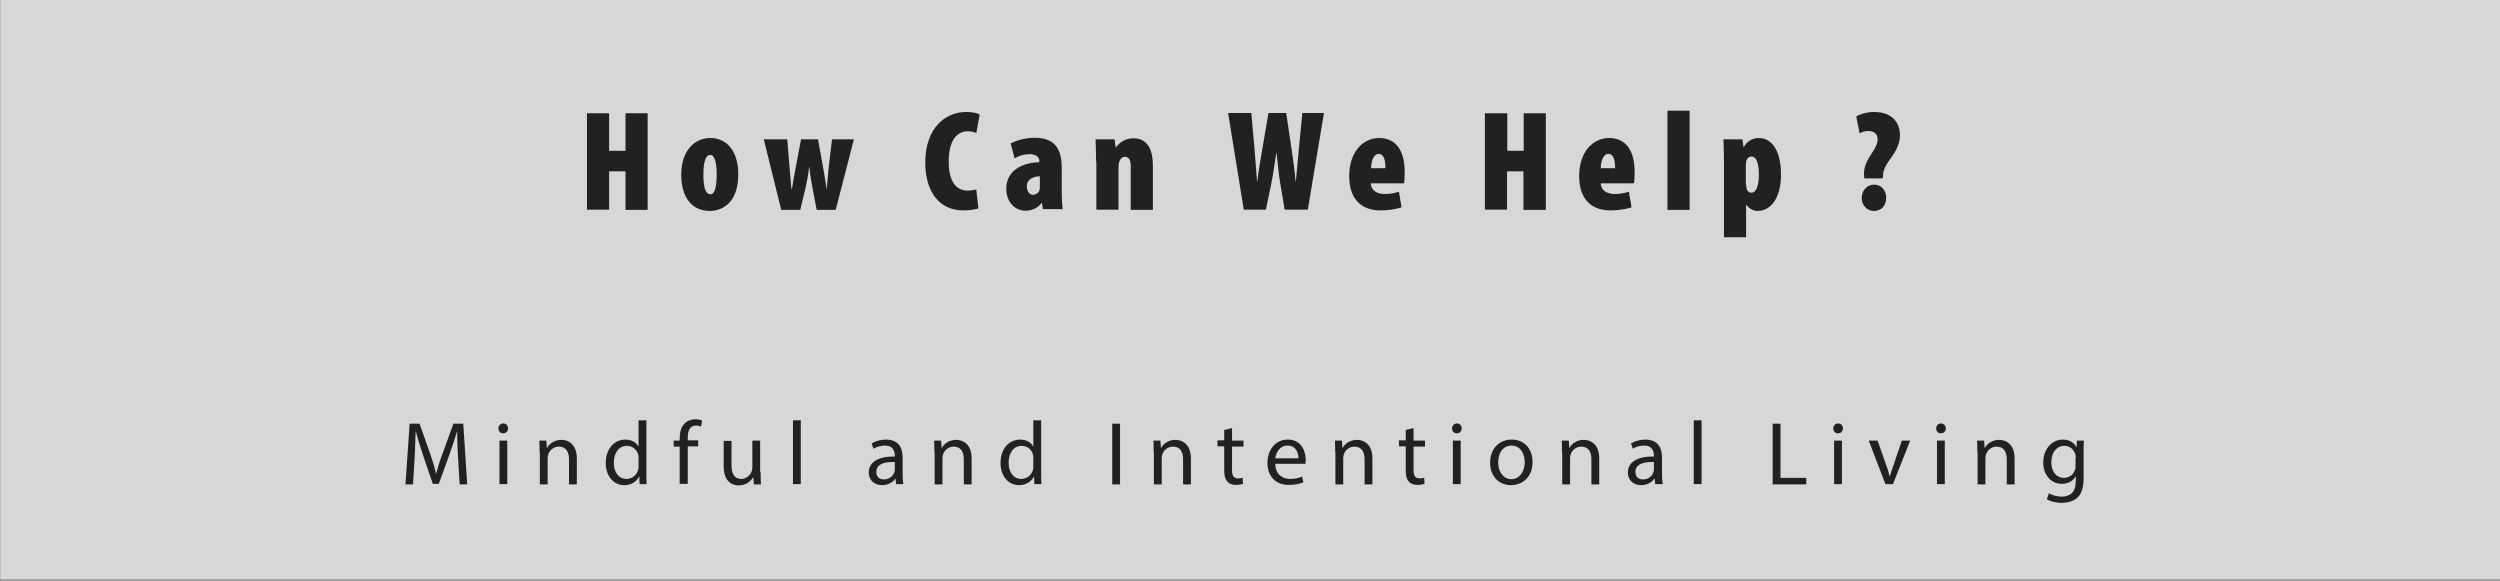 <?xml version="1.0" encoding="utf-8"?>
<!-- Generator: Adobe Illustrator 23.0.3, SVG Export Plug-In . SVG Version: 6.00 Build 0)  -->
<svg version="1.1" id="Layer_1" xmlns="http://www.w3.org/2000/svg" xmlns:xlink="http://www.w3.org/1999/xlink" x="0px" y="0px"
	 viewBox="0 0 960 223" style="enable-background:new 0 0 960 223;" xml:space="preserve">
<rect x="0" y="0" width="960" height="223" fill="#808080" stroke="none"/>
<style type="text/css">
	.st0{opacity:0.68;fill:#FFFFFF;}
	.st1{fill:#212121;}
</style>
<g>
	<rect x="0.1" y="-0.5" class="st0" width="960" height="223"/>
	<g>
		<g>
			<path class="st1" d="M233.9,43.5v14.4h6.3V43.5h8.5v37.1h-8.5V65.8h-6.3v14.7h-8.5V43.5H233.9z"/>
			<path class="st1" d="M283.5,66.9c0,11.6-6.8,14.1-10.9,14.1c-7.1,0-11-5.4-11-13.9c0-9.6,5.4-14.1,11.1-14.1
				C279.7,53,283.5,58.8,283.5,66.9z M270.1,67c0,4.7,0.7,7.6,2.8,7.6c1.8,0,2.3-3.8,2.3-7.6c0-3.6-0.5-7.5-2.4-7.5
				C270.6,59.4,270.1,63.4,270.1,67z"/>
			<path class="st1" d="M302.3,53.5l0.9,11c0.3,3,0.5,5.6,0.7,8h0.2c0.4-2.5,0.9-5.3,1.4-7.9l2.1-11.1h6.5l2,10.9
				c0.5,3.1,1,5.7,1.3,8.1h0.1c0.2-2.4,0.4-5.3,0.7-8.1l1.3-10.9h8.4l-7,27.1h-7.3l-1.5-7.9c-0.5-2.4-1-5.5-1.3-8.6h-0.1
				c-0.3,3.1-0.9,6-1.5,8.6l-1.9,7.9h-7.3l-6.7-27.1H302.3z"/>
			<path class="st1" d="M375.7,80c-1,0.4-3.1,0.8-5.7,0.8c-10.4,0-14.7-8.6-14.7-18.3c0-13.7,8-19.5,15.7-19.5c2.7,0,4.5,0.5,5.2,1
				l-1.3,7.1c-0.8-0.4-1.8-0.7-3.2-0.7c-4.2,0-7.4,3.4-7.4,11.7c0,7.8,3,11.1,7.3,11.1c1,0,2.4-0.2,3.3-0.4L375.7,80z"/>
			<path class="st1" d="M400.5,80.5l-0.4-2.6H400c-1.6,2.1-3.8,3-6.2,3c-4.3,0-7.4-3.6-7.4-8.4c0-7.3,6.6-10.1,12.7-10.2v-0.5
				c0-1.5-1.4-2.6-3.6-2.6c-2.4,0-4.2,0.6-5.9,1.6l-1.5-5.7c1.6-0.9,5.1-2.2,9.3-2.2c9.4,0,10.3,6.7,10.3,11.9v9.3
				c0,2.2,0.1,4.3,0.4,6.2H400.5z M399.3,67.7c-2.5,0.1-5,1-5,3.9c0,2.3,1.4,3.2,2.3,3.2c0.9,0,2-0.4,2.5-1.6
				c0.1-0.3,0.2-0.7,0.2-1.1V67.7z"/>
			<path class="st1" d="M420.9,62.1c0-2.9-0.1-5.9-0.2-8.6h7.3l0.4,3.1h0.1c1.5-2.1,3.9-3.5,6.7-3.5c5.7,0,7.5,4.7,7.5,10.5v17h-8.5
				V63.8c0-1.9-0.5-3.6-2.2-3.6c-0.9,0-1.6,0.5-2.1,1.6c-0.2,0.5-0.4,1.4-0.4,2.5v16.2h-8.5V62.1z"/>
			<path class="st1" d="M477.6,80.5l-6-37.1h8.9l1.2,13.4c0.4,4.1,0.6,8.4,1,12.9h0.1c0.5-4.5,1.3-8.6,2-12.9l2.3-13.4h6.8l2,13.4
				c0.6,4.1,1.2,8.1,1.6,12.9h0.1c0.4-4.6,0.8-8.6,1.2-12.9l1.3-13.4h8.3l-6.2,37.1h-8.9l-1.6-9.6c-0.6-3.2-1-7.5-1.5-12.2h-0.1
				c-0.7,4.6-1.3,8.8-2,12.2l-2,9.6H477.6z"/>
			<path class="st1" d="M526.4,70.5c0.1,2.5,2.2,4,5.4,4c2.1,0,4-0.4,5.4-0.9l1,6c-2,0.7-5.1,1.2-8,1.2c-7.8,0-12.1-4.7-12.1-13.2
				c0-9.2,5.2-14.6,11.5-14.6c5.9,0,9.8,4.1,9.8,13.1c0,2.3-0.1,3.5-0.3,4.3H526.4z M532,64.6c0-2.6-0.4-5.5-2.6-5.5
				c-2.1,0-2.9,3.2-2.9,5.5H532z"/>
			<path class="st1" d="M578.8,43.5v14.4h6.3V43.5h8.5v37.1H585V65.8h-6.3v14.7h-8.5V43.5H578.8z"/>
			<path class="st1" d="M614.7,70.5c0.1,2.5,2.2,4,5.4,4c2.1,0,4-0.4,5.4-0.9l1,6c-2,0.7-5.1,1.2-8,1.2c-7.8,0-12.1-4.7-12.1-13.2
				c0-9.2,5.2-14.6,11.5-14.6c5.9,0,9.8,4.1,9.8,13.1c0,2.3-0.1,3.5-0.3,4.3H614.7z M620.2,64.6c0-2.6-0.4-5.5-2.6-5.5
				c-2.1,0-2.9,3.2-2.9,5.5H620.2z"/>
			<path class="st1" d="M640.3,42.5h8.5v38.1h-8.5V42.5z"/>
			<path class="st1" d="M662,62.1c0-2.9-0.1-5.8-0.2-8.6h7.3l0.4,3h0.1c1-1.9,3-3.5,5.7-3.5c6.4,0,8.6,7.1,8.6,14c0,9.5-4.2,14-9,14
				c-2,0-3.6-1.3-4.3-2.4h-0.1v12.5H662V62.1z M670.5,70.7c0,0.9,0.2,1.8,0.4,2.3c0.4,0.7,1,1,1.6,1c2.1,0,2.9-3.2,2.9-7
				c0-4.9-1.2-6.9-2.8-6.9c-0.8,0-1.5,0.4-1.8,1.2c-0.3,0.5-0.4,1.2-0.4,1.9V70.7z"/>
			<path class="st1" d="M715.9,68.5l-0.1-1.1c-0.3-3.2,1.2-5.9,3.2-8.9c1.4-2.1,2-3.5,2-5.2c0-1.6-1.2-3-3.4-3
				c-1.1,0-2.4,0.2-3.5,0.9l-1.3-6.5c1.3-0.8,4-1.7,6.8-1.7c8,0,10,5.2,10,8.9c0,3.7-2,6.8-4,9.5c-1.4,2-2.4,3.7-2.5,5.8l-0.1,1.3
				H715.9z M714.9,76c0-3.1,2.3-5.1,4.7-5.1c2.7,0,4.7,2,4.7,5.1c0,2.9-1.8,5-4.7,5C716.9,81,714.9,78.8,714.9,76z"/>
		</g>
	</g>
</g>
<g>
	<g>
		<path class="st1" d="M175.9,175.7c-0.2-3.2-0.4-7.1-0.3-10h-0.1c-0.8,2.7-1.8,5.6-2.9,8.8l-4.1,11.3h-2.3l-3.8-11.1
			c-1.1-3.3-2-6.3-2.7-9h-0.1c-0.1,2.9-0.2,6.8-0.4,10.3l-0.6,10h-2.9l1.6-23.3h3.8l4,11.3c1,2.9,1.8,5.4,2.3,7.8h0.1
			c0.6-2.3,1.4-4.9,2.5-7.8l4.1-11.3h3.8l1.5,23.3h-2.9L175.9,175.7z"/>
		<path class="st1" d="M195.1,164.5c0,1-0.7,1.9-1.9,1.9c-1.1,0-1.8-0.8-1.8-1.9c0-1.1,0.8-1.9,1.9-1.9
			C194.4,162.6,195.1,163.5,195.1,164.5z M191.8,185.9v-16.7h3v16.7H191.8z"/>
		<path class="st1" d="M207.2,173.7c0-1.7,0-3.1-0.1-4.5h2.7l0.2,2.8h0.1c0.8-1.6,2.8-3.1,5.5-3.1c2.3,0,5.9,1.4,5.9,7.1v10h-3v-9.6
			c0-2.7-1-4.9-3.9-4.9c-2,0-3.6,1.4-4.1,3.1c-0.1,0.4-0.2,0.9-0.2,1.4v10h-3V173.7z"/>
		<path class="st1" d="M248.2,161.4v20.2c0,1.5,0,3.2,0.1,4.3h-2.7l-0.1-2.9h-0.1c-0.9,1.9-3,3.3-5.7,3.3c-4,0-7.1-3.4-7.1-8.5
			c0-5.6,3.4-9,7.5-9c2.6,0,4.3,1.2,5,2.6h0.1v-10H248.2z M245.2,176c0-0.4,0-0.9-0.1-1.3c-0.4-1.9-2.1-3.5-4.4-3.5
			c-3.1,0-5,2.8-5,6.5c0,3.4,1.7,6.2,4.9,6.2c2,0,3.9-1.3,4.5-3.6c0.1-0.4,0.1-0.8,0.1-1.3V176z"/>
		<path class="st1" d="M261,185.9v-14.4h-2.3v-2.3h2.3v-0.8c0-2.3,0.5-4.5,1.9-5.8c1.1-1.1,2.7-1.6,4.1-1.6c1.1,0,2,0.2,2.6,0.5
			l-0.4,2.3c-0.4-0.2-1.1-0.4-1.9-0.4c-2.6,0-3.2,2.3-3.2,4.8v0.9h4v2.3h-4v14.4H261z"/>
		<path class="st1" d="M292.1,181.4c0,1.7,0,3.2,0.1,4.6h-2.7l-0.2-2.7h-0.1c-0.8,1.3-2.6,3.1-5.5,3.1c-2.6,0-5.8-1.5-5.8-7.3v-9.8
			h3v9.3c0,3.2,1,5.3,3.7,5.3c2,0,3.5-1.4,4-2.8c0.2-0.4,0.3-1,0.3-1.6v-10.3h3V181.4z"/>
		<path class="st1" d="M304.5,161.4h3v24.5h-3V161.4z"/>
		<path class="st1" d="M344.1,185.9l-0.2-2.1h-0.1c-0.9,1.3-2.7,2.5-5.1,2.5c-3.4,0-5.1-2.4-5.1-4.8c0-4,3.6-6.3,10-6.2v-0.3
			c0-1.4-0.4-3.9-3.8-3.9c-1.6,0-3.2,0.5-4.4,1.2l-0.7-2c1.4-0.9,3.4-1.5,5.5-1.5c5.1,0,6.4,3.5,6.4,6.8v6.3c0,1.4,0.1,2.9,0.3,4
			H344.1z M343.6,177.4c-3.3-0.1-7.1,0.5-7.1,3.8c0,2,1.3,2.9,2.9,2.9c2.2,0,3.6-1.4,4-2.8c0.1-0.3,0.2-0.7,0.2-1V177.4z"/>
		<path class="st1" d="M358.8,173.7c0-1.7,0-3.1-0.1-4.5h2.7l0.2,2.8h0.1c0.8-1.6,2.8-3.1,5.5-3.1c2.3,0,5.9,1.4,5.9,7.1v10h-3v-9.6
			c0-2.7-1-4.9-3.9-4.9c-2,0-3.6,1.4-4.1,3.1c-0.1,0.4-0.2,0.9-0.2,1.4v10h-3V173.7z"/>
		<path class="st1" d="M399.8,161.4v20.2c0,1.5,0,3.2,0.1,4.3h-2.7l-0.1-2.9H397c-0.9,1.9-3,3.3-5.7,3.3c-4,0-7.1-3.4-7.1-8.5
			c0-5.6,3.4-9,7.5-9c2.6,0,4.3,1.2,5,2.6h0.1v-10H399.8z M396.8,176c0-0.4,0-0.9-0.1-1.3c-0.4-1.9-2.1-3.5-4.4-3.5
			c-3.1,0-5,2.8-5,6.5c0,3.4,1.7,6.2,4.9,6.2c2,0,3.9-1.3,4.5-3.6c0.1-0.4,0.1-0.8,0.1-1.3V176z"/>
		<path class="st1" d="M430.1,162.7v23.3h-3v-23.3H430.1z"/>
		<path class="st1" d="M443,173.7c0-1.7,0-3.1-0.1-4.5h2.7l0.2,2.8h0.1c0.8-1.6,2.8-3.1,5.5-3.1c2.3,0,5.9,1.4,5.9,7.1v10h-3v-9.6
			c0-2.7-1-4.9-3.9-4.9c-2,0-3.6,1.4-4.1,3.1c-0.1,0.4-0.2,0.9-0.2,1.4v10h-3V173.7z"/>
		<path class="st1" d="M473.1,164.4v4.8h4.4v2.3h-4.4v9c0,2.1,0.6,3.2,2.3,3.2c0.8,0,1.4-0.1,1.8-0.2l0.1,2.3
			c-0.6,0.2-1.5,0.4-2.7,0.4c-1.4,0-2.6-0.4-3.3-1.3c-0.9-0.9-1.2-2.4-1.2-4.4v-9.1h-2.6v-2.3h2.6v-4L473.1,164.4z"/>
		<path class="st1" d="M489.7,178.1c0.1,4.1,2.7,5.8,5.7,5.8c2.2,0,3.5-0.4,4.6-0.9l0.5,2.2c-1.1,0.5-2.9,1-5.6,1
			c-5.1,0-8.2-3.4-8.2-8.4s3-9,7.8-9c5.5,0,6.9,4.8,6.9,7.9c0,0.6-0.1,1.1-0.1,1.4H489.7z M498.6,176c0-1.9-0.8-4.9-4.2-4.9
			c-3.1,0-4.4,2.8-4.7,4.9H498.6z"/>
		<path class="st1" d="M512.7,173.7c0-1.7,0-3.1-0.1-4.5h2.7l0.2,2.8h0.1c0.8-1.6,2.8-3.1,5.5-3.1c2.3,0,5.9,1.4,5.9,7.1v10h-3v-9.6
			c0-2.7-1-4.9-3.9-4.9c-2,0-3.6,1.4-4.1,3.1c-0.1,0.4-0.2,0.9-0.2,1.4v10h-3V173.7z"/>
		<path class="st1" d="M542.8,164.4v4.8h4.4v2.3h-4.4v9c0,2.1,0.6,3.2,2.3,3.2c0.8,0,1.4-0.1,1.8-0.2l0.1,2.3
			c-0.6,0.2-1.5,0.4-2.7,0.4c-1.4,0-2.6-0.4-3.3-1.3c-0.9-0.9-1.2-2.4-1.2-4.4v-9.1h-2.6v-2.3h2.6v-4L542.8,164.4z"/>
		<path class="st1" d="M561.3,164.5c0,1-0.7,1.9-1.9,1.9c-1.1,0-1.8-0.8-1.8-1.9c0-1.1,0.8-1.9,1.9-1.9
			C560.6,162.6,561.3,163.5,561.3,164.5z M557.9,185.9v-16.7h3v16.7H557.9z"/>
		<path class="st1" d="M588.5,177.4c0,6.2-4.3,8.9-8.3,8.9c-4.5,0-8-3.3-8-8.6c0-5.6,3.7-8.9,8.3-8.9
			C585.3,168.8,588.5,172.3,588.5,177.4z M575.3,177.6c0,3.7,2.1,6.4,5.1,6.4c2.9,0,5.1-2.7,5.1-6.5c0-2.8-1.4-6.4-5-6.4
			C576.8,171.1,575.3,174.4,575.3,177.6z"/>
		<path class="st1" d="M599.8,173.7c0-1.7,0-3.1-0.1-4.5h2.7l0.2,2.8h0.1c0.8-1.6,2.8-3.1,5.5-3.1c2.3,0,5.9,1.4,5.9,7.1v10h-3v-9.6
			c0-2.7-1-4.9-3.9-4.9c-2,0-3.6,1.4-4.1,3.1c-0.1,0.4-0.2,0.9-0.2,1.4v10h-3V173.7z"/>
		<path class="st1" d="M635.6,185.9l-0.2-2.1h-0.1c-0.9,1.3-2.7,2.5-5.1,2.5c-3.4,0-5.1-2.4-5.1-4.8c0-4,3.6-6.3,10-6.2v-0.3
			c0-1.4-0.4-3.9-3.8-3.9c-1.6,0-3.2,0.5-4.3,1.2l-0.7-2c1.4-0.9,3.4-1.5,5.5-1.5c5.1,0,6.4,3.5,6.4,6.8v6.3c0,1.4,0.1,2.9,0.3,4
			H635.6z M635.1,177.4c-3.3-0.1-7.1,0.5-7.1,3.8c0,2,1.3,2.9,2.9,2.9c2.2,0,3.6-1.4,4-2.8c0.1-0.3,0.2-0.7,0.2-1V177.4z"/>
		<path class="st1" d="M650.4,161.4h3v24.5h-3V161.4z"/>
		<path class="st1" d="M680.7,162.7h3v20.8h9.9v2.5h-12.9V162.7z"/>
		<path class="st1" d="M707.7,164.5c0,1-0.7,1.9-1.9,1.9c-1.1,0-1.8-0.8-1.8-1.9c0-1.1,0.8-1.9,1.9-1.9
			C707,162.6,707.7,163.5,707.7,164.5z M704.3,185.9v-16.7h3v16.7H704.3z"/>
		<path class="st1" d="M721,169.2l3.3,9.4c0.6,1.5,1,2.9,1.3,4.3h0.1c0.4-1.4,0.9-2.8,1.4-4.3l3.2-9.4h3.2l-6.6,16.7h-2.9l-6.4-16.7
			H721z"/>
		<path class="st1" d="M747.2,164.5c0,1-0.7,1.9-1.9,1.9c-1.1,0-1.8-0.8-1.8-1.9c0-1.1,0.8-1.9,1.9-1.9
			C746.4,162.6,747.2,163.5,747.2,164.5z M743.8,185.9v-16.7h3v16.7H743.8z"/>
		<path class="st1" d="M759.3,173.7c0-1.7,0-3.1-0.1-4.5h2.7l0.2,2.8h0.1c0.8-1.6,2.8-3.1,5.5-3.1c2.3,0,5.9,1.4,5.9,7.1v10h-3v-9.6
			c0-2.7-1-4.9-3.9-4.9c-2,0-3.6,1.4-4.1,3.1c-0.1,0.4-0.2,0.9-0.2,1.4v10h-3V173.7z"/>
		<path class="st1" d="M800.2,169.2c-0.1,1.2-0.1,2.6-0.1,4.6v9.7c0,3.8-0.8,6.2-2.4,7.6c-1.6,1.5-4,2-6.1,2c-2,0-4.2-0.5-5.6-1.4
			l0.8-2.3c1.1,0.7,2.8,1.3,4.9,1.3c3.1,0,5.4-1.6,5.4-5.8v-1.9H797c-0.9,1.6-2.7,2.8-5.3,2.8c-4.1,0-7.1-3.5-7.1-8.1
			c0-5.7,3.7-8.9,7.5-8.9c2.9,0,4.5,1.5,5.2,2.9h0.1l0.1-2.5H800.2z M797.1,175.8c0-0.5,0-1-0.2-1.4c-0.6-1.8-2-3.2-4.2-3.2
			c-2.9,0-5,2.5-5,6.3c0,3.3,1.7,6,4.9,6c1.9,0,3.6-1.2,4.2-3.1c0.2-0.5,0.2-1.1,0.2-1.6V175.8z"/>
	</g>
</g>
</svg>
